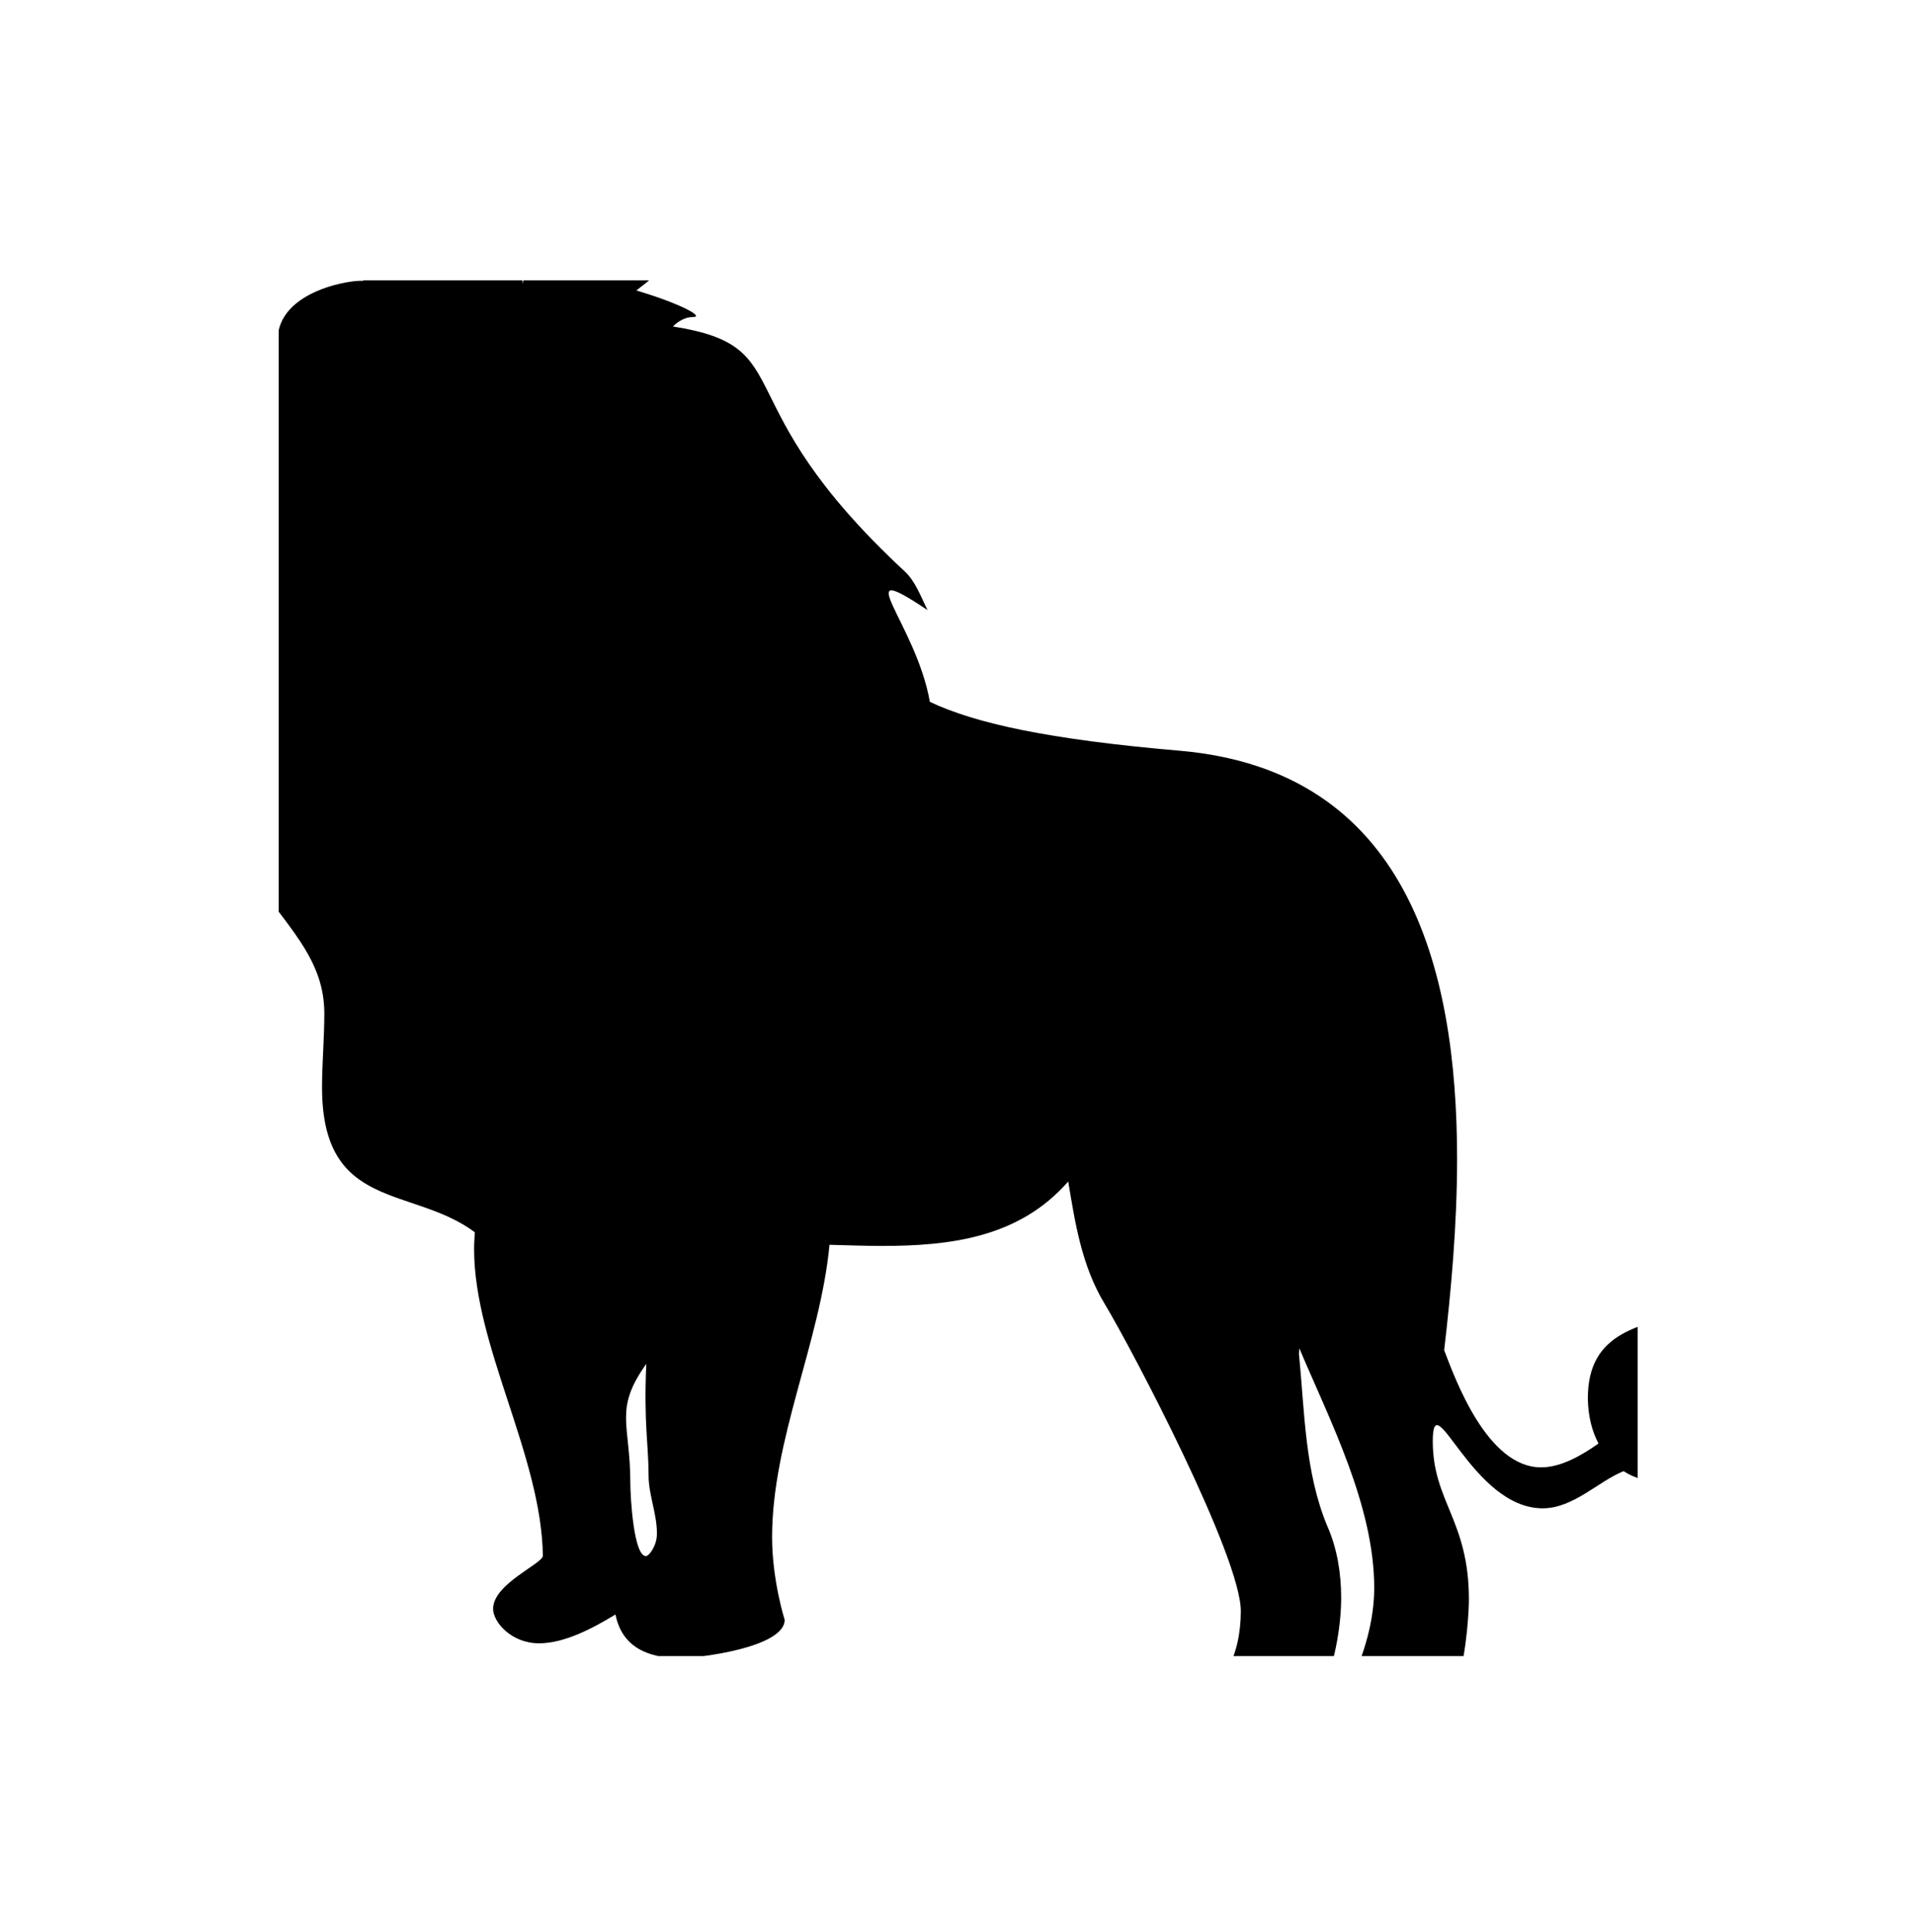 <?xml version="1.0" encoding="iso-8859-1"?>
<!-- Generator: Adobe Illustrator 28.5.0, SVG Export Plug-In . SVG Version: 9.03 Build 54727)  -->
<svg version="1.1" id="svg5" xmlns:svg="http://www.w3.org/2000/svg"
	 xmlns="http://www.w3.org/2000/svg" xmlns:xlink="http://www.w3.org/1999/xlink" x="0px" y="0px" viewBox="0 0 935.435 944.204"
	 style="enable-background:new 0 0 935.435 944.204;" xml:space="preserve">
<g id="layer1" transform="translate(-48.594,-1097.267)">
	<g id="g2762" transform="matrix(0.353,0,0,0.353,-463.167,-166.053)">
		<g id="g3431" transform="matrix(2.465,0,0,2.465,1300.728,705.4)">
			<g id="g5249">
				<g>
					<defs>
						<rect id="SVGID_1_" x="216.982" y="1323.119" width="763.316" height="772.531"/>
					</defs>
					<clipPath id="SVGID_00000058550552260895632510000016868100741742699710_">
						<use xlink:href="#SVGID_1_"  style="overflow:visible;"/>
					</clipPath>
					<g id="g2381" style="clip-path:url(#SVGID_00000058550552260895632510000016868100741742699710_);">
						<path id="path2379" d="M159.778,1459.524c13.66,6.174,11.952,31.512,11.952,46.635c0,0-0.854,18.736-0.854,40.247
							c0,119.445,71.744,131.154,71.744,188.43c0,13.843-1.281,27.884-1.281,41.513c0,69.625,50.812,55.142,85.83,81.333
							c-0.214,3.201-0.427,6.174-0.427,9.376c0,54.715,37.777,115.817,38.631,172.255c0,4.467-27.96,15.748-27.96,29.804
							c0,7.455,10.245,19.376,25.825,19.376c14.315,0,30.323-8.522,42.915-16.19c3.628,18.523,18.584,24.484,36.085,24.484
							c10.885,0,58.938-5.961,58.938-21.496c0,0-7.059-22.151-7.059-46.421c0-54.715,27.121-109.857,32.243-164.16
							c9.604,0.215,19.438,0.64,29.255,0.64c38.646,0,77.293-4.68,104.826-36.192c3.842,22.99,7.47,47.26,20.505,68.771
							c16.007,26.618,76.439,142.009,76.439,172.468c0,12.349-2.576,24.057-7.485,32.564c-3.415,6.19-18.995,11.51-18.995,21.938
							c0,7.455,10.458,22.349,30.109,22.349c41.848,0,52.733-57.261,52.733-84.306c0-14.056-2.348-27.899-7.684-40.034
							c-12.821-30.445-12.821-64.944-16.023-96.883c0-1.052,0.214-2.119,0.214-3.186c17.303,40.888,42.061,88.574,42.061,134.569
							c0,37.9-23.904,72.597-23.904,72.597c0,9.376,13.873,23.005,33.951,23.005c40.125,0,43.129-79.855,43.129-89.215
							c0-44.287-20.291-54.944-20.291-88.788c0-33.646,21.999,37.686,61.697,37.686c17.303,0,31.176-15.123,45.492-20.871
							c6.19,4.04,13.873,6.174,22.624,6.174c16.221-0.215,30.749-9.574,33.951-26.618c2.775-15.321,8.537-31.938,8.324-47.26
							c-0.214-12.989-5.976-25.978-10.245-25.764c-2.988,0-8.11,1.281-11.739,3.186c-32.884,7.668-63.42,11.51-62.993,50.035
							c0.213,9.162,2.134,17.471,5.976,24.712c-9.604,6.799-21.13,13.401-32.244,13.401c-30.307,0-48.251-49.608-54.44-65.783
							c3.842-33.006,7.257-70.051,7.257-107.311c0-108.591-28.6-218.249-155.638-229.318
							c-74.518-6.388-115.299-15.534-140.499-27.471c-7.684-44.074-47.184-82.187-1.281-51.513
							c-3.842-7.668-6.83-16.191-12.806-21.725c-103.758-96.243-57.215-126.046-130.239-137.541
							c3.201-3.202,7.257-5.321,11.312-5.321c6.418,0-6.19-7.241-31.801-14.91c0.854-0.854,10.458-7.882,10.458-8.735
							c0-2.119-8.11-7.867-17.303-7.867c-8.11,0-16.221,3.826-23.691,8.933c0-0.64-0.214-1.494-0.214-2.119
							c0-6.388,3.842-12.776,3.842-19.163c0-14.483-9.391,6.799-13.873,11.068c-11.327-37.472-4.482-72.612-23.066,14.056
							c-1.494-21.938-8.964-46.208-29.469-57.703c0,65.996-2.988,3.4-26.466,3.4c-0.427,0-1.067,0-1.494,0.427
							c7.47,21.724,16.434,23.843,16.434,48.114c-8.964-15.748-16.648-25.124-34.805-25.124c-0.64,0-0.854,0.215-0.854,0.64
							c0,2.134,4.909,8.309,4.909,13.416c-87.111-34.698-19.209-11.922-17.928,15.337c-3.628-1.068-48.037,4.467-48.037,33.433
							c0,9.574-43.129,0-45.263,18.95v0.199c0,4.909,19.209,6.19,19.209,12.562c0,11.51-19.209,10.229-29.454,15.337
							c6.19,12.348,28.173,7.882,28.173,19.377c0.213,13.416-18.355,25.337-29.24,36.192L159.778,1459.524z M423.458,1931.575
							c-1.494,33.204,1.281,45.552,1.281,62.596c0,11.068,4.695,21.283,4.695,32.792c0,6.799-4.482,12.562-6.19,12.562
							c-6.83,0-8.751-32.792-8.751-41.101C414.494,1965.205,405.088,1957.339,423.458,1931.575L423.458,1931.575z"/>
					</g>
				</g>
			</g>
		</g>
	</g>
</g>
</svg>
